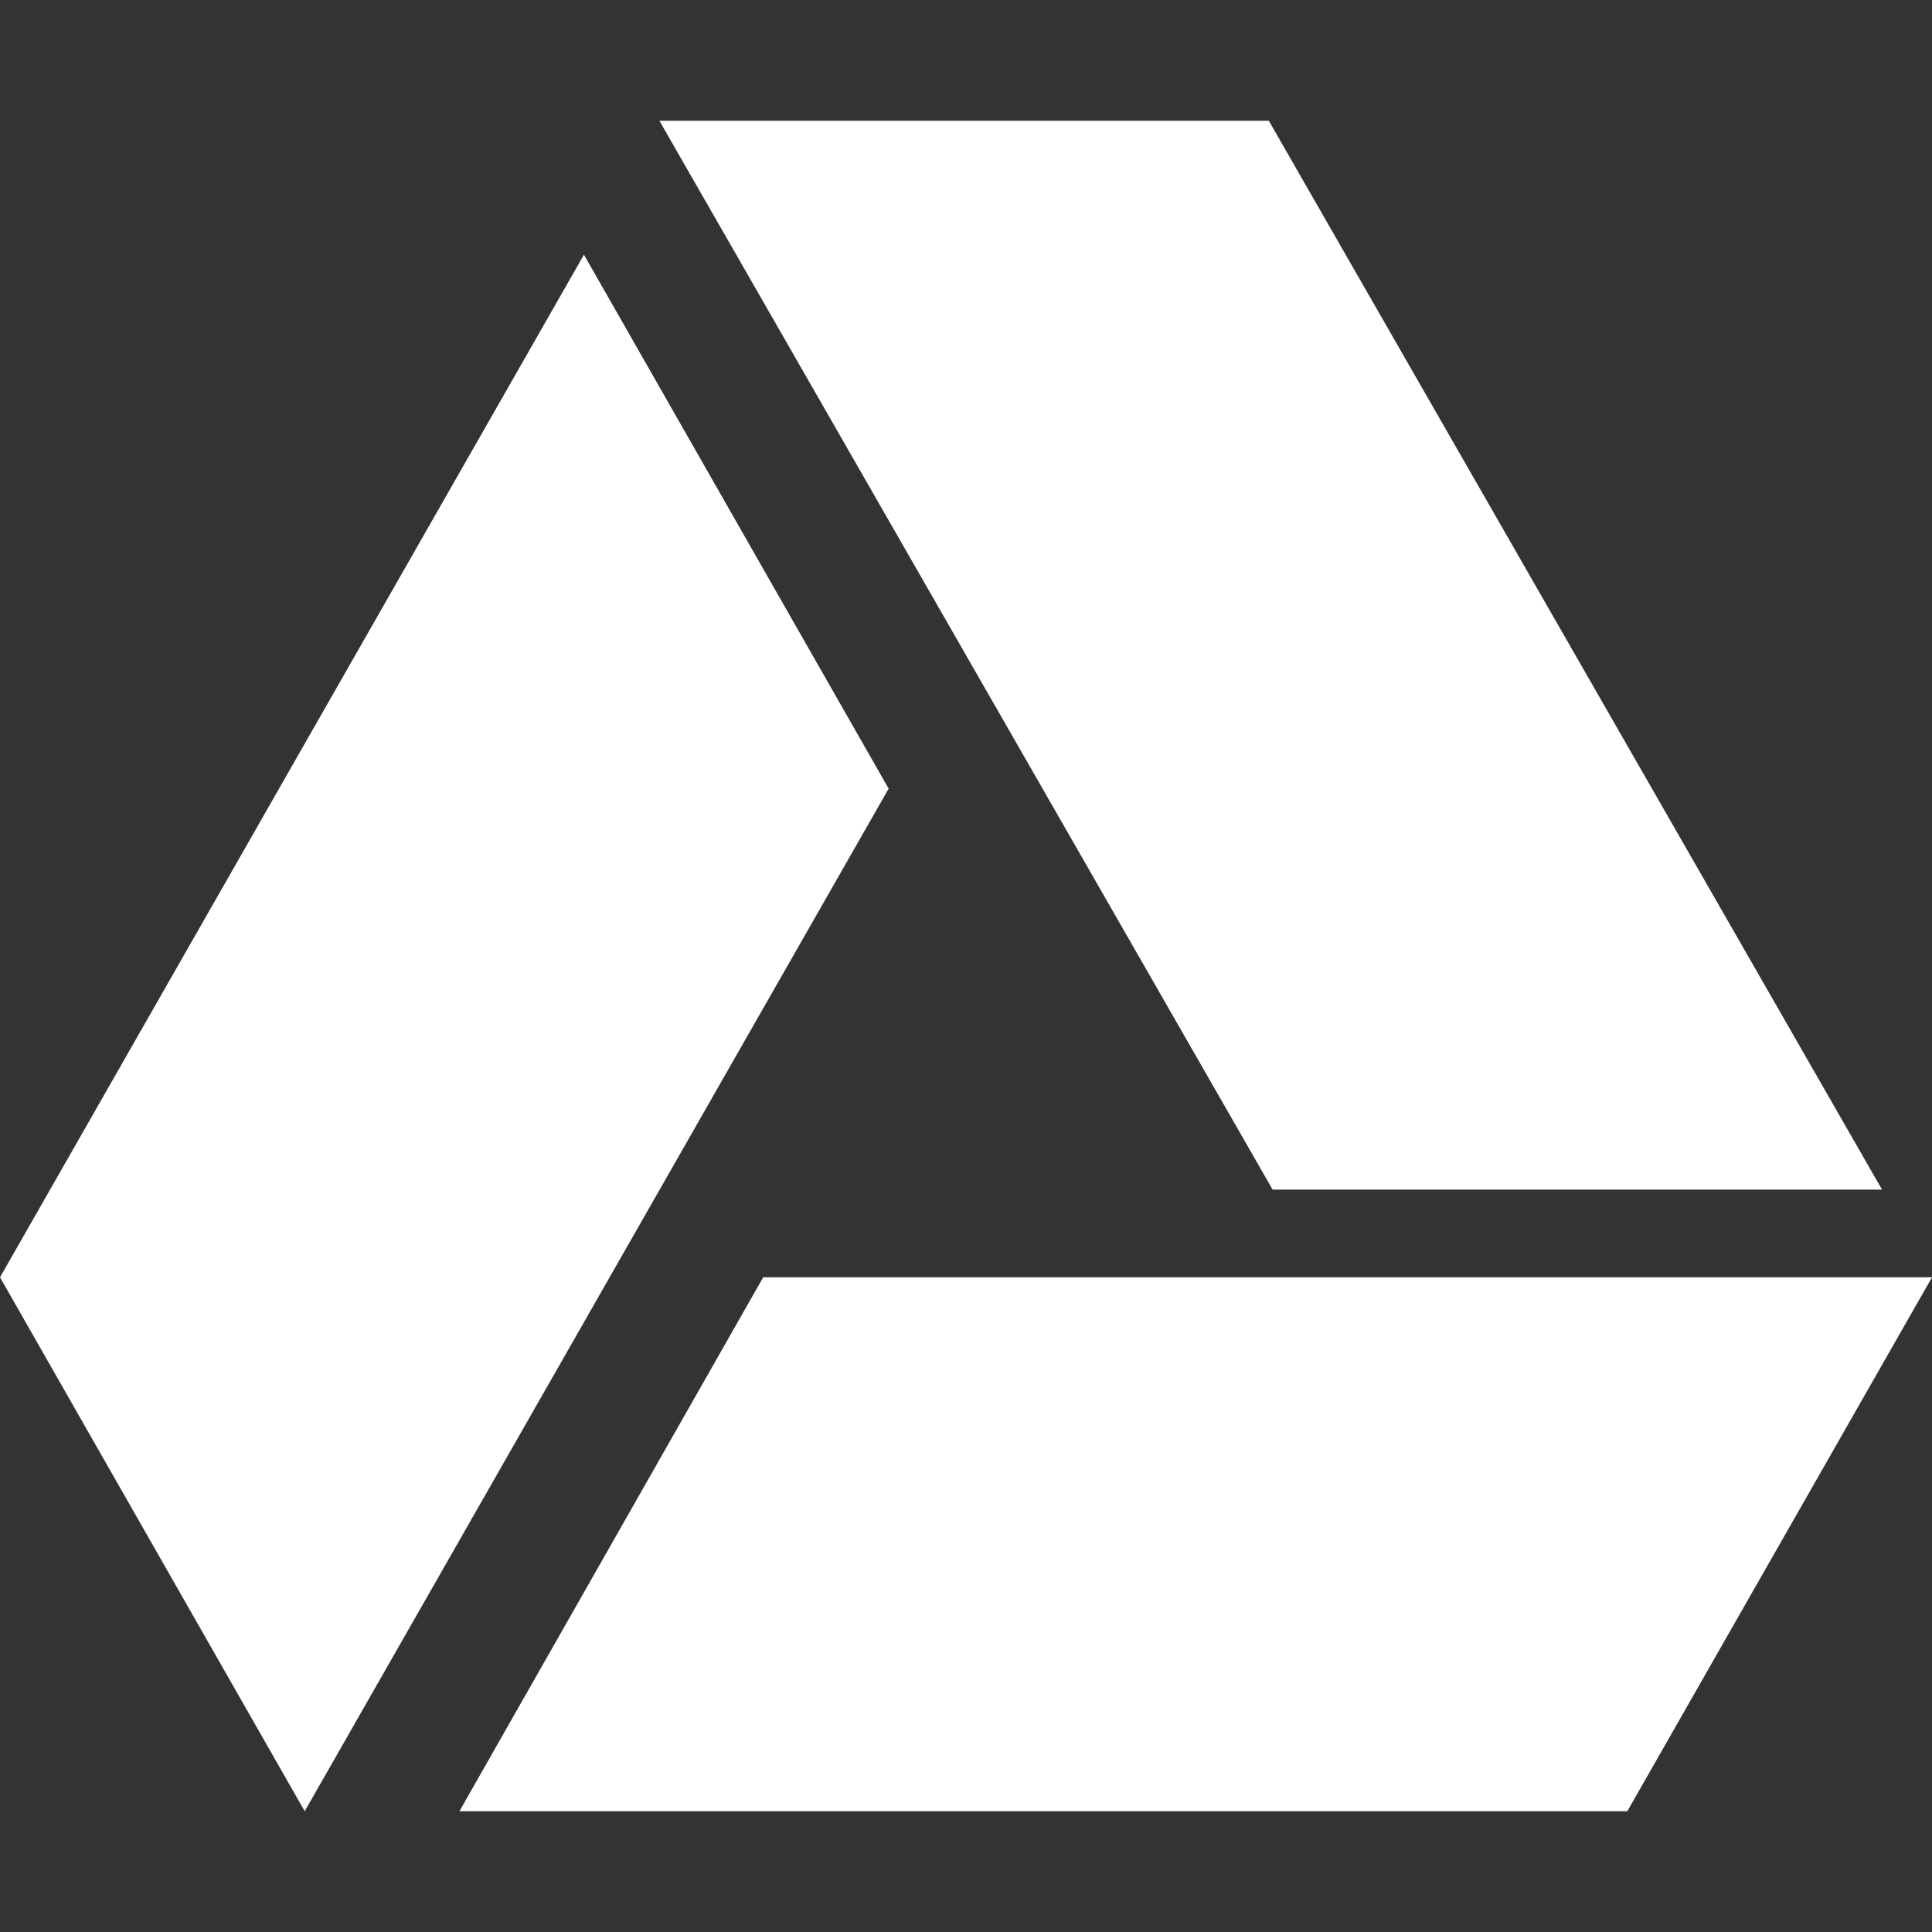 <?xml version="1.0" encoding="UTF-8"?> <svg xmlns="http://www.w3.org/2000/svg" width="2048" height="2048" viewBox="0 0 2048 2048" fill="none"><rect x="0" y="0" width="2048" height="2048" fill="#333333" stroke="none"/><path d="M1995 1261H1349L699 128H1345L1995 1261ZM809 1354H2048L1725 1920H487L809 1354ZM619 270L942 836L323 1920L0 1354L619 270Z" fill="white"></path></svg> 